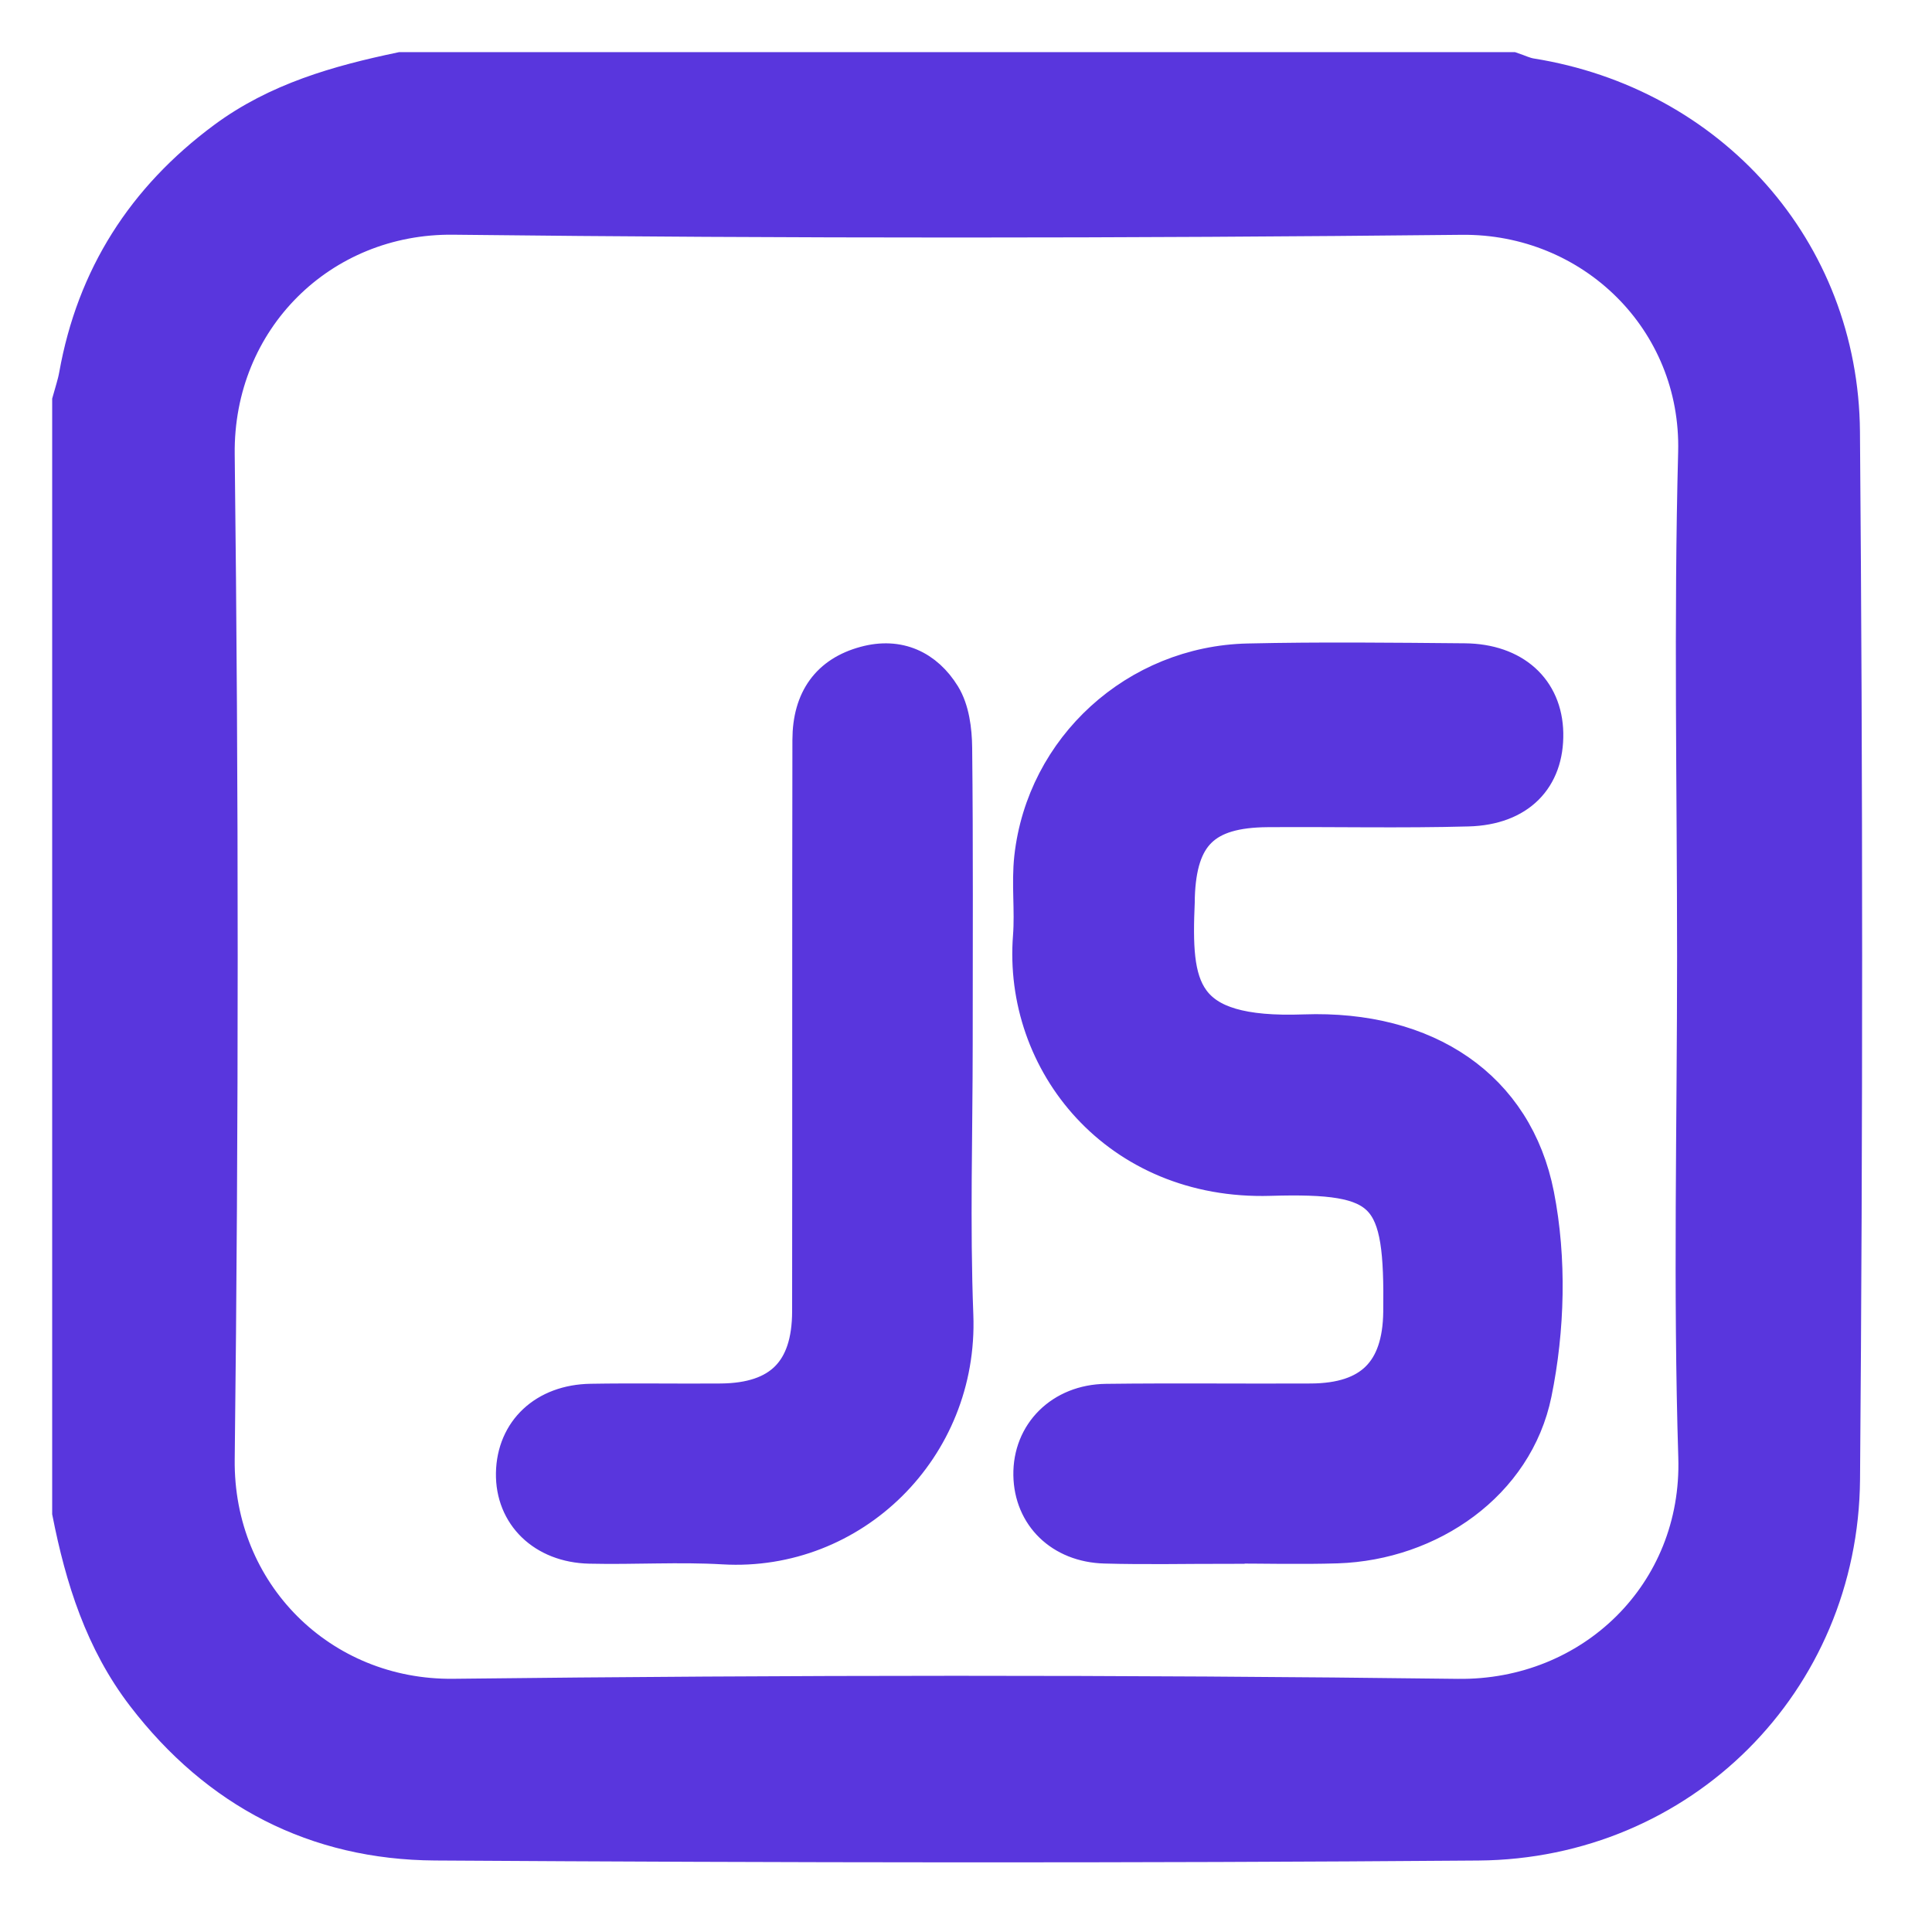 <svg
 xmlns="http://www.w3.org/2000/svg"
 xmlns:xlink="http://www.w3.org/1999/xlink"
 width="54.5px" height="54.5px">
<path fill-rule="evenodd"  stroke="rgb(89, 54, 221)" stroke-width="1px" stroke-linecap="butt" stroke-linejoin="miter" fill="rgb(89, 54, 221)"
 d="M51.970,41.729 C51.923,47.445 47.416,51.939 41.701,51.984 C31.892,52.061 22.082,52.045 12.273,51.983 C8.909,51.962 6.142,50.527 4.068,47.825 C2.893,46.293 2.338,44.521 1.972,42.667 C1.972,32.215 1.972,21.762 1.972,11.311 C2.037,11.070 2.120,10.833 2.163,10.589 C2.660,7.808 4.069,5.609 6.332,3.931 C7.820,2.828 9.539,2.342 11.309,1.971 C21.759,1.971 32.208,1.971 42.657,1.971 C42.830,2.029 43.000,2.113 43.179,2.142 C48.222,2.946 51.926,7.037 51.968,12.182 C52.049,22.031 52.050,31.881 51.970,41.729 ZM47.809,26.987 C47.809,22.245 47.714,17.500 47.839,12.762 C47.937,9.017 44.917,6.085 41.231,6.124 C31.751,6.224 22.268,6.229 12.788,6.121 C9.053,6.079 6.076,9.006 6.121,12.820 C6.233,22.265 6.233,31.714 6.121,41.159 C6.075,44.961 9.052,47.900 12.791,47.857 C22.233,47.748 31.679,47.741 41.122,47.859 C44.906,47.907 47.964,44.966 47.843,41.100 C47.697,36.400 47.809,31.692 47.809,26.987 ZM41.419,22.813 C39.531,22.865 37.641,22.820 35.752,22.834 C33.967,22.847 33.262,23.541 33.205,25.303 C33.204,25.340 33.206,25.378 33.204,25.415 C33.099,27.859 33.243,29.244 36.793,29.115 C40.232,28.992 42.747,30.678 43.343,33.713 C43.696,35.511 43.643,37.500 43.274,39.302 C42.754,41.845 40.331,43.515 37.721,43.601 C36.685,43.633 35.647,43.605 34.610,43.605 C34.610,43.608 34.610,43.610 34.610,43.613 C33.461,43.613 32.312,43.638 31.165,43.606 C29.940,43.572 29.105,42.743 29.086,41.612 C29.066,40.446 29.948,39.553 31.204,39.537 C33.130,39.513 35.057,39.537 36.983,39.527 C38.679,39.518 39.498,38.698 39.520,37.015 C39.564,33.640 39.159,33.136 35.823,33.234 C31.530,33.361 28.798,29.966 29.075,26.418 C29.132,25.681 29.030,24.930 29.110,24.197 C29.452,21.103 32.061,18.722 35.204,18.652 C37.241,18.606 39.279,18.629 41.317,18.647 C42.703,18.660 43.576,19.462 43.599,20.682 C43.623,21.948 42.836,22.774 41.419,22.813 ZM20.409,43.630 C19.154,43.557 17.890,43.639 16.632,43.610 C15.340,43.581 14.470,42.722 14.490,41.558 C14.511,40.375 15.376,39.555 16.670,39.535 C17.892,39.514 19.114,39.537 20.337,39.527 C22.018,39.512 22.842,38.689 22.845,36.992 C22.852,31.619 22.843,26.248 22.853,20.876 C22.855,19.726 23.389,19.005 24.404,18.730 C25.350,18.471 26.115,18.841 26.596,19.620 C26.847,20.027 26.919,20.598 26.924,21.097 C26.954,23.875 26.939,26.653 26.939,29.432 C26.939,31.988 26.859,34.548 26.957,37.100 C27.101,40.852 24.032,43.841 20.409,43.630 Z"/>
</svg>